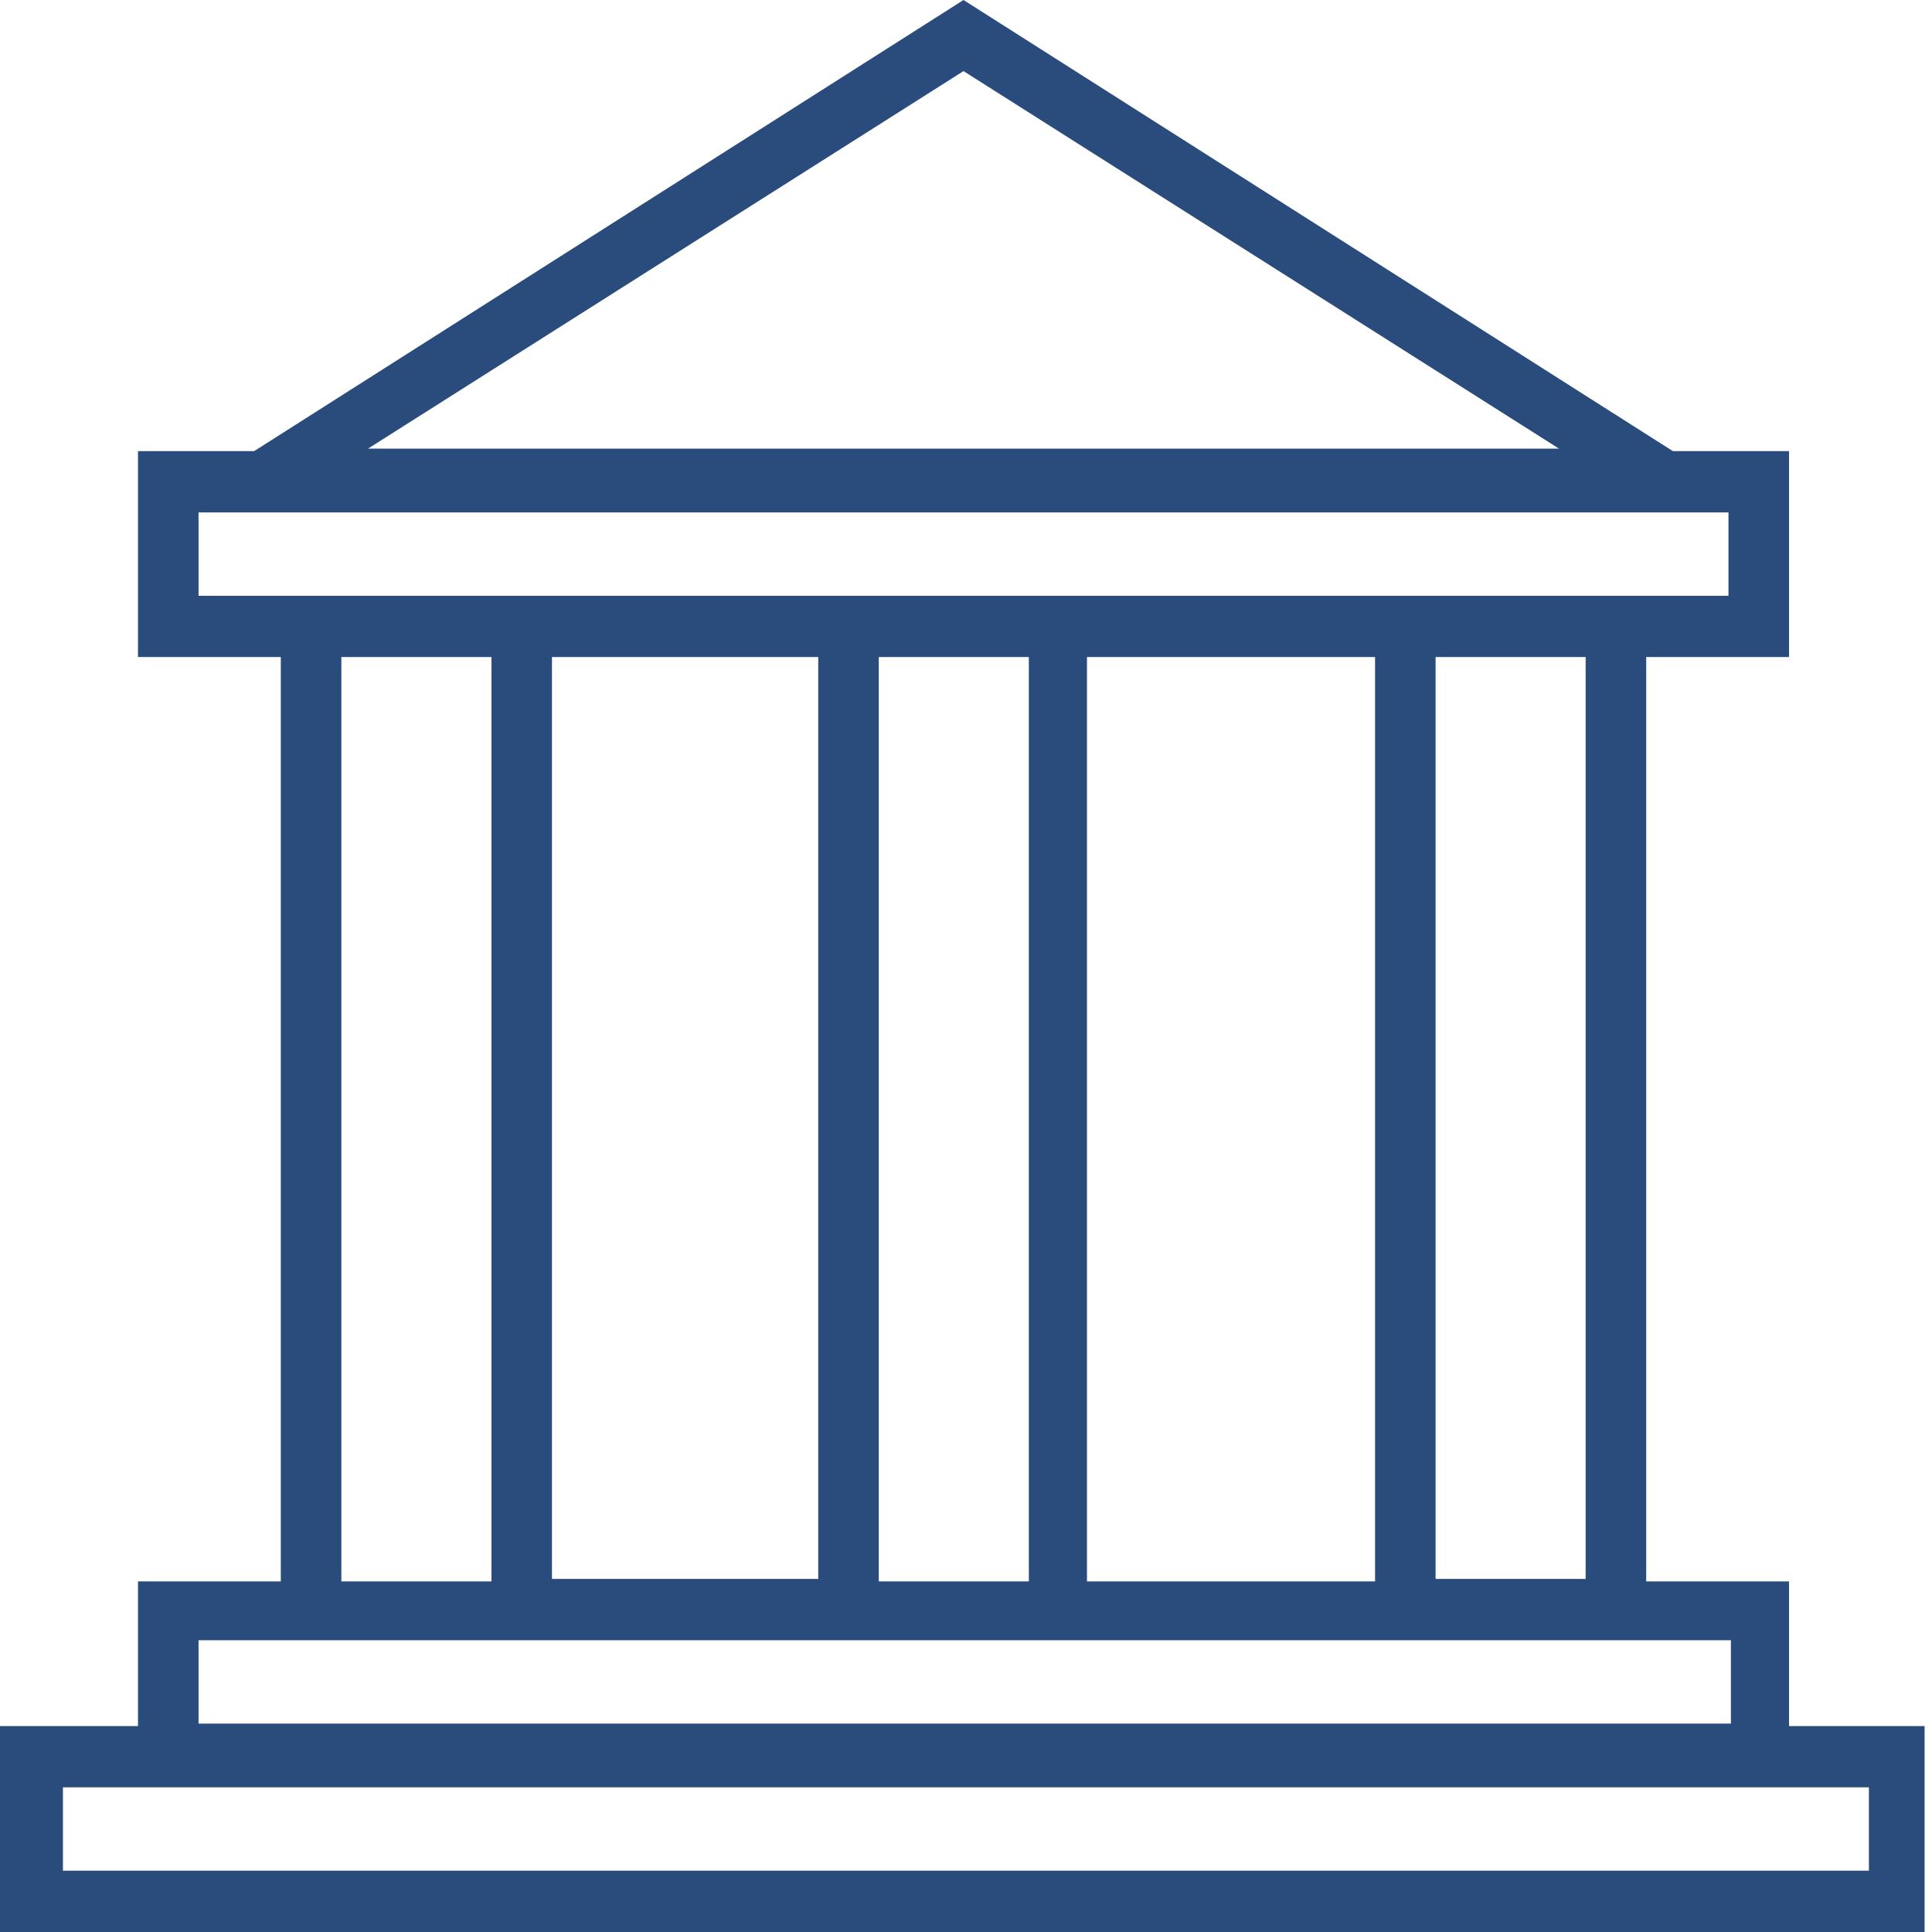 <svg xmlns="http://www.w3.org/2000/svg" width="55" height="55" viewBox="0 0 55 55" fill="none"><path d="M50.93 49.137V45.019H46.864V18.705H50.93V12.842H47.622L27.429 0L7.236 12.842H3.928V18.705H7.994V45.019H3.928V49.137H0V55H54.789V49.137H50.93ZM45.14 44.949H40.868V18.705H45.14V44.949ZM23.294 44.949H15.713V18.705H23.294V44.949ZM25.017 18.705H29.289V45.019H25.017V18.705ZM30.944 18.705H39.145V45.019H30.944V18.705ZM27.429 2.024L44.382 12.772H10.476L27.429 2.024ZM5.652 16.961V14.588H49.206V16.961H5.652ZM9.718 18.705H13.991V45.019H9.718V18.705ZM5.652 46.694H49.275V49.067H5.652V46.694ZM53.066 53.254H1.792V50.881H53.204V53.254H53.066Z" fill="#2A4C7D"></path></svg>